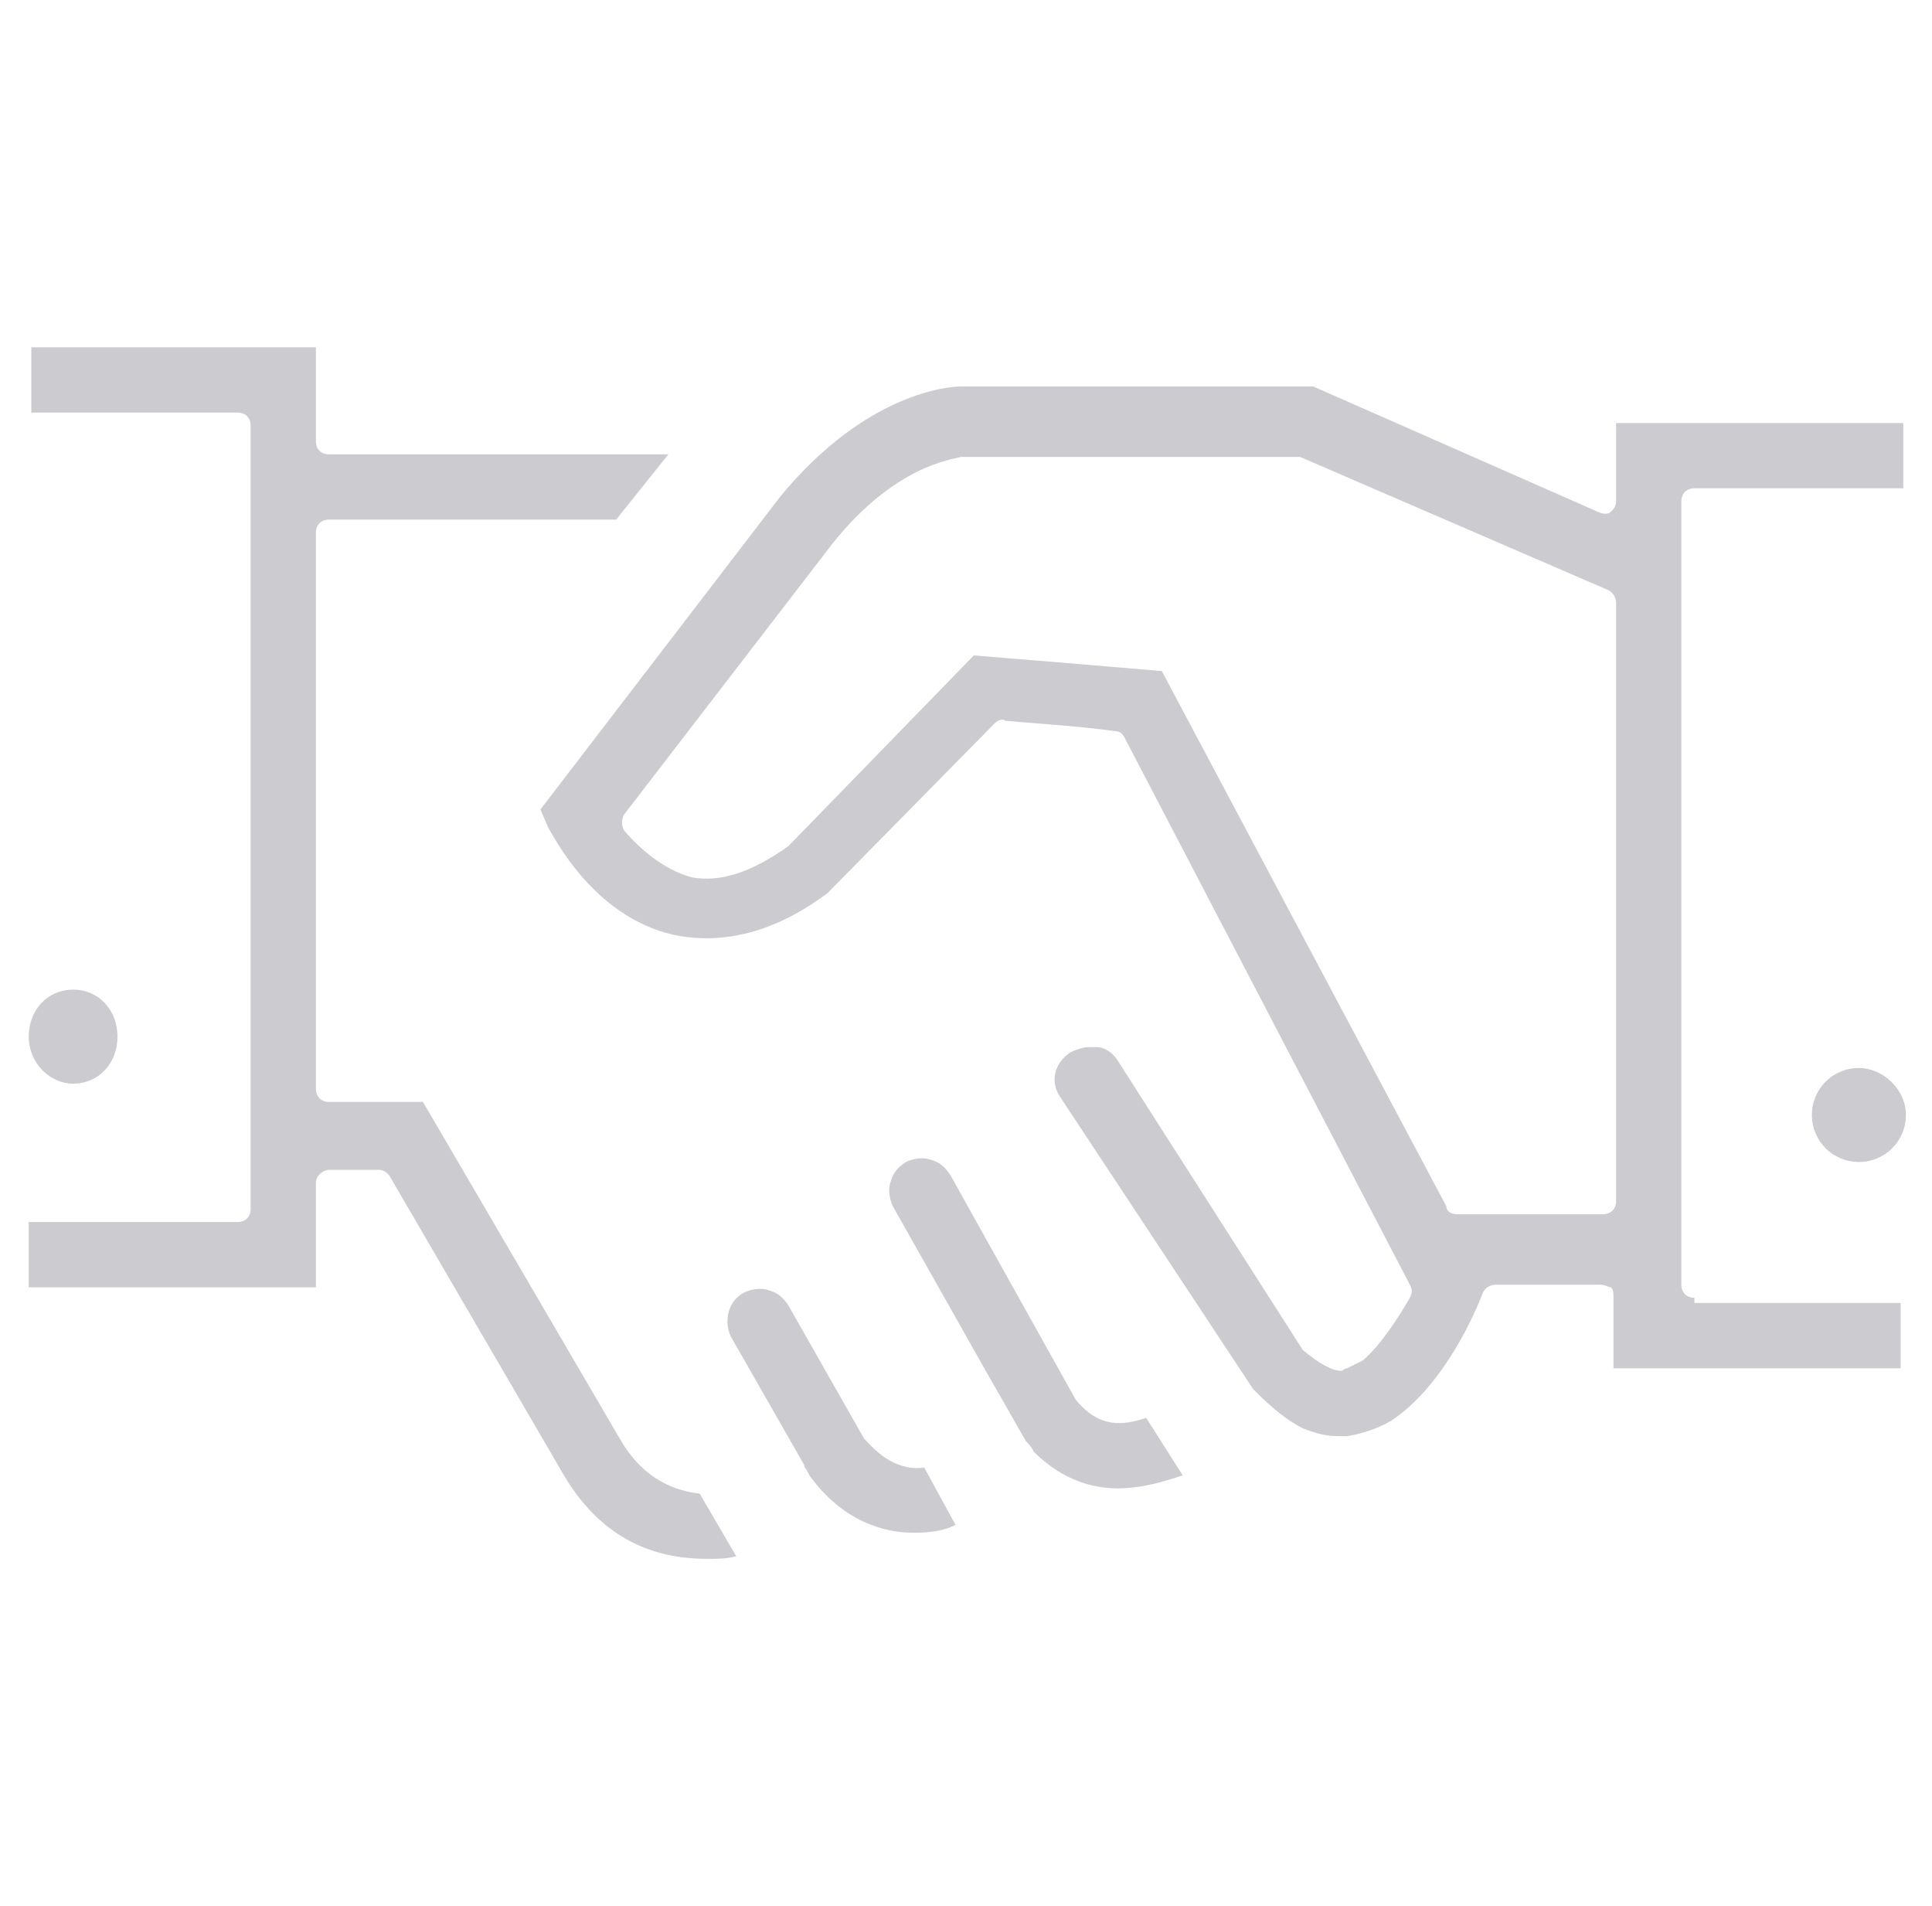 <?xml version="1.0" encoding="utf-8"?>
<!-- Generator: Adobe Illustrator 24.0.1, SVG Export Plug-In . SVG Version: 6.00 Build 0)  -->
<svg version="1.1" id="Layer_1" xmlns="http://www.w3.org/2000/svg" xmlns:xlink="http://www.w3.org/1999/xlink" x="0px" y="0px"
	 viewBox="0 0 74 73" style="enable-background:new 0 0 74 73;" xml:space="preserve">
<style type="text/css">
	.st0{opacity:0.2;}
	.st1{fill-rule:evenodd;clip-rule:evenodd;fill:#000015;}
</style>
<g class="st0">
	<path class="st1" d="M2.8,37.9c-1,0-1.7,0.8-1.7,1.8s0.8,1.8,1.7,1.8c1,0,1.7-0.8,1.7-1.8S3.8,37.9,2.8,37.9"/>
	<path class="st1" d="M37.7,52.4C37.7,52.4,37.7,52.4,37.7,52.4l1.6,2.8c0.1,0.1,0.2,0.2,0.3,0.4c0.9,0.9,2,1.4,3.2,1.4
		c1,0,1.9-0.3,2.5-0.5l-1.4-2.2c-0.9,0.3-1.8,0.4-2.7-0.7L36.4,45c-0.2-0.3-0.4-0.5-0.8-0.6c-0.3-0.1-0.7,0-0.9,0.1
		c-0.3,0.2-0.5,0.4-0.6,0.8c-0.1,0.3,0,0.7,0.1,0.9L37.7,52.4z"/>
	<path class="st1" d="M71.2,40.9c-1,0-1.8,0.8-1.8,1.8s0.8,1.8,1.8,1.8c1,0,1.8-0.8,1.8-1.8S72.1,40.9,71.2,40.9"/>
	<path class="st1" d="M30.9,56.3l0.1,0.2c1.3,1.8,2.9,2.2,4,2.2c0.7,0,1.2-0.1,1.6-0.3l-1.2-2.2c-0.6,0.1-1.4-0.1-2.2-1
		c0,0-0.1-0.1-0.1-0.1L30.2,50c-0.2-0.3-0.4-0.5-0.8-0.6c-0.3-0.1-0.7,0-0.9,0.1c-0.6,0.3-0.8,1.1-0.5,1.7l2.8,4.9
		C30.8,56.2,30.9,56.3,30.9,56.3"/>
	<path class="st1" d="M12.6,44.8h1.9c0.2,0,0.3,0.1,0.4,0.2l6.7,11.5c1.6,2.7,3.8,3.2,5.5,3.2c0.4,0,0.7,0,1.1-0.1l-1.4-2.4
		c-0.9-0.1-2.1-0.5-3-2l-7.6-13h-3.6c-0.3,0-0.5-0.2-0.5-0.5V20.4c0-0.3,0.2-0.5,0.5-0.5h11l2-2.5h-13c-0.3,0-0.5-0.2-0.5-0.5v-3.6
		H1.2v2.5h7.9c0.3,0,0.5,0.2,0.5,0.5v30c0,0.3-0.2,0.5-0.5,0.5h-8v2.5h11v-4C12.1,45,12.4,44.8,12.6,44.8"/>
	<path class="st1" d="M64.9,49.7c-0.3,0-0.5-0.2-0.5-0.5v-30c0-0.3,0.2-0.5,0.5-0.5h8v-2.5h-11v3c0,0.2-0.1,0.3-0.2,0.4
		c-0.1,0.1-0.3,0.1-0.5,0l-10.9-4.8c0,0-0.1,0-0.1,0l-13.4,0c-0.4,0-3.6,0.2-6.9,4.2l-9.2,12l0.3,0.7c0.2,0.3,1.7,3.4,4.8,4.1
		c1.9,0.4,3.9-0.1,5.9-1.6l6.4-6.5c0.1-0.1,0.3-0.2,0.4-0.1c1,0.1,2.8,0.2,4.2,0.4c0.2,0,0.3,0.1,0.4,0.3L54,49.2
		c0.1,0.2,0.1,0.3,0,0.5c-0.4,0.7-1.1,1.8-1.8,2.4c-0.2,0.1-0.4,0.2-0.6,0.3c0,0-0.1,0-0.2,0.1c-0.4,0-0.9-0.3-1.5-0.8l-7.1-11.1
		c-0.2-0.3-0.5-0.5-0.8-0.5c-0.1,0-0.2,0-0.3,0c-0.2,0-0.5,0.1-0.7,0.2c-0.6,0.4-0.8,1.1-0.4,1.7L48,53.2c0,0,0.1,0.1,0.1,0.1
		c0.6,0.6,1.2,1.1,1.8,1.4c0.5,0.2,0.9,0.3,1.4,0.3c0,0,0.1,0,0.1,0l0.2,0c0.6-0.1,1.2-0.3,1.7-0.6c1.8-1.2,3-3.6,3.5-4.9
		c0.1-0.2,0.3-0.3,0.5-0.3l4,0c0.2,0,0.3,0.1,0.4,0.1c0.1,0.1,0.1,0.2,0.1,0.4v2.7h11v-2.5H64.9z M61.9,46c0,0.3-0.2,0.5-0.5,0.5
		l-5.6,0h0c-0.2,0-0.4-0.1-0.4-0.3L44.5,25.7c-1.2-0.1-4.7-0.4-6-0.5l-1.2-0.1l-7.1,7.3c-1.4,1-2.6,1.4-3.7,1.2
		c-1.1-0.3-2-1.1-2.6-1.8c-0.1-0.2-0.1-0.4,0-0.6l8-10.4c2.4-3,4.6-3.2,4.9-3.3l12.8,0c0.1,0,0.1,0,0.2,0l11.8,5.1
		c0.2,0.1,0.3,0.3,0.3,0.5V46z"/>
</g>
</svg>
